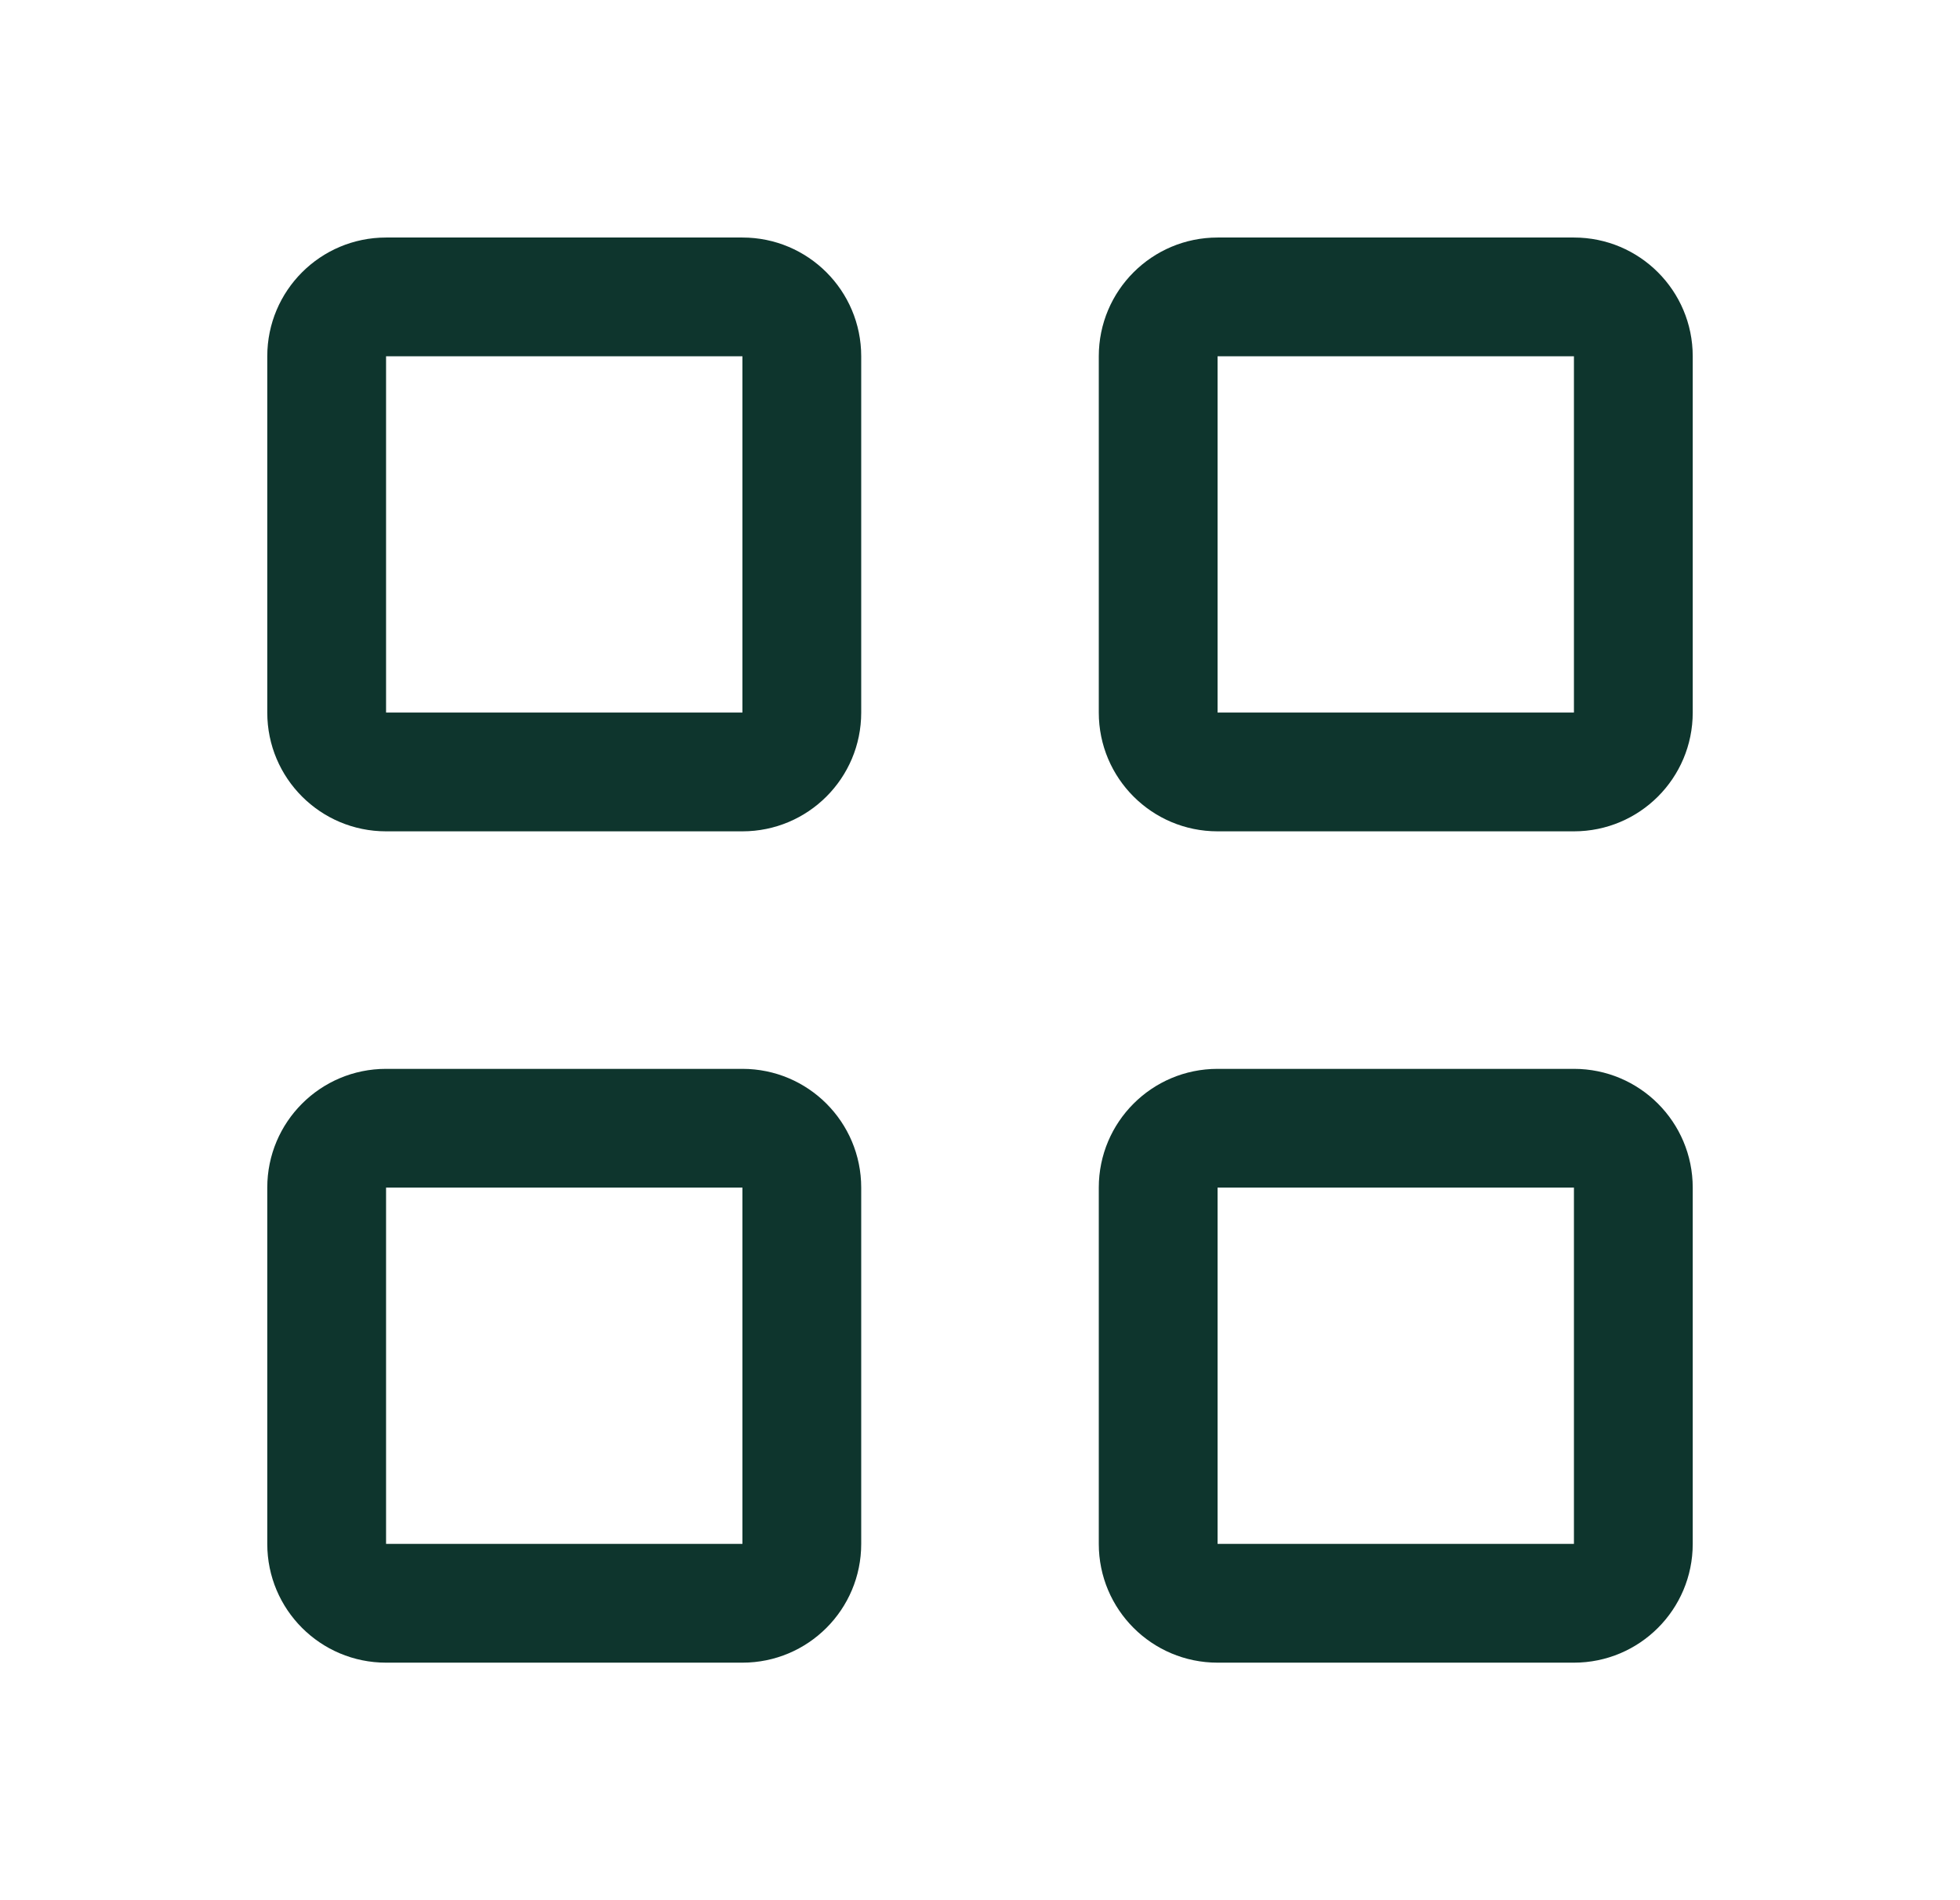 <svg width="33" height="32" viewBox="0 0 33 32" fill="none" xmlns="http://www.w3.org/2000/svg">
<path fill-rule="evenodd" clip-rule="evenodd" d="M6.5 4C5.395 4 4.5 4.895 4.5 6V12C4.5 13.105 5.395 14 6.5 14H12.5C13.605 14 14.5 13.105 14.5 12V6C14.5 4.895 13.605 4 12.5 4H6.5ZM6.5 6H12.5V12H6.5V6ZM6.5 18C5.395 18 4.5 18.895 4.5 20V26C4.5 27.105 5.395 28 6.5 28H12.5C13.605 28 14.5 27.105 14.5 26V20C14.5 18.895 13.605 18 12.5 18H6.5ZM6.5 20H12.5V26H6.5V20ZM18.5 6C18.5 4.895 19.395 4 20.5 4H26.5C27.605 4 28.5 4.895 28.5 6V12C28.5 13.105 27.605 14 26.5 14H20.5C19.395 14 18.5 13.105 18.5 12V6ZM26.5 6H20.5V12H26.5V6ZM20.5 18C19.395 18 18.5 18.895 18.5 20V26C18.5 27.105 19.395 28 20.5 28H26.5C27.605 28 28.5 27.105 28.5 26V20C28.5 18.895 27.605 18 26.5 18H20.5ZM20.5 20H26.5V26H20.5V20Z" fill="#0E352D"/>
</svg>
